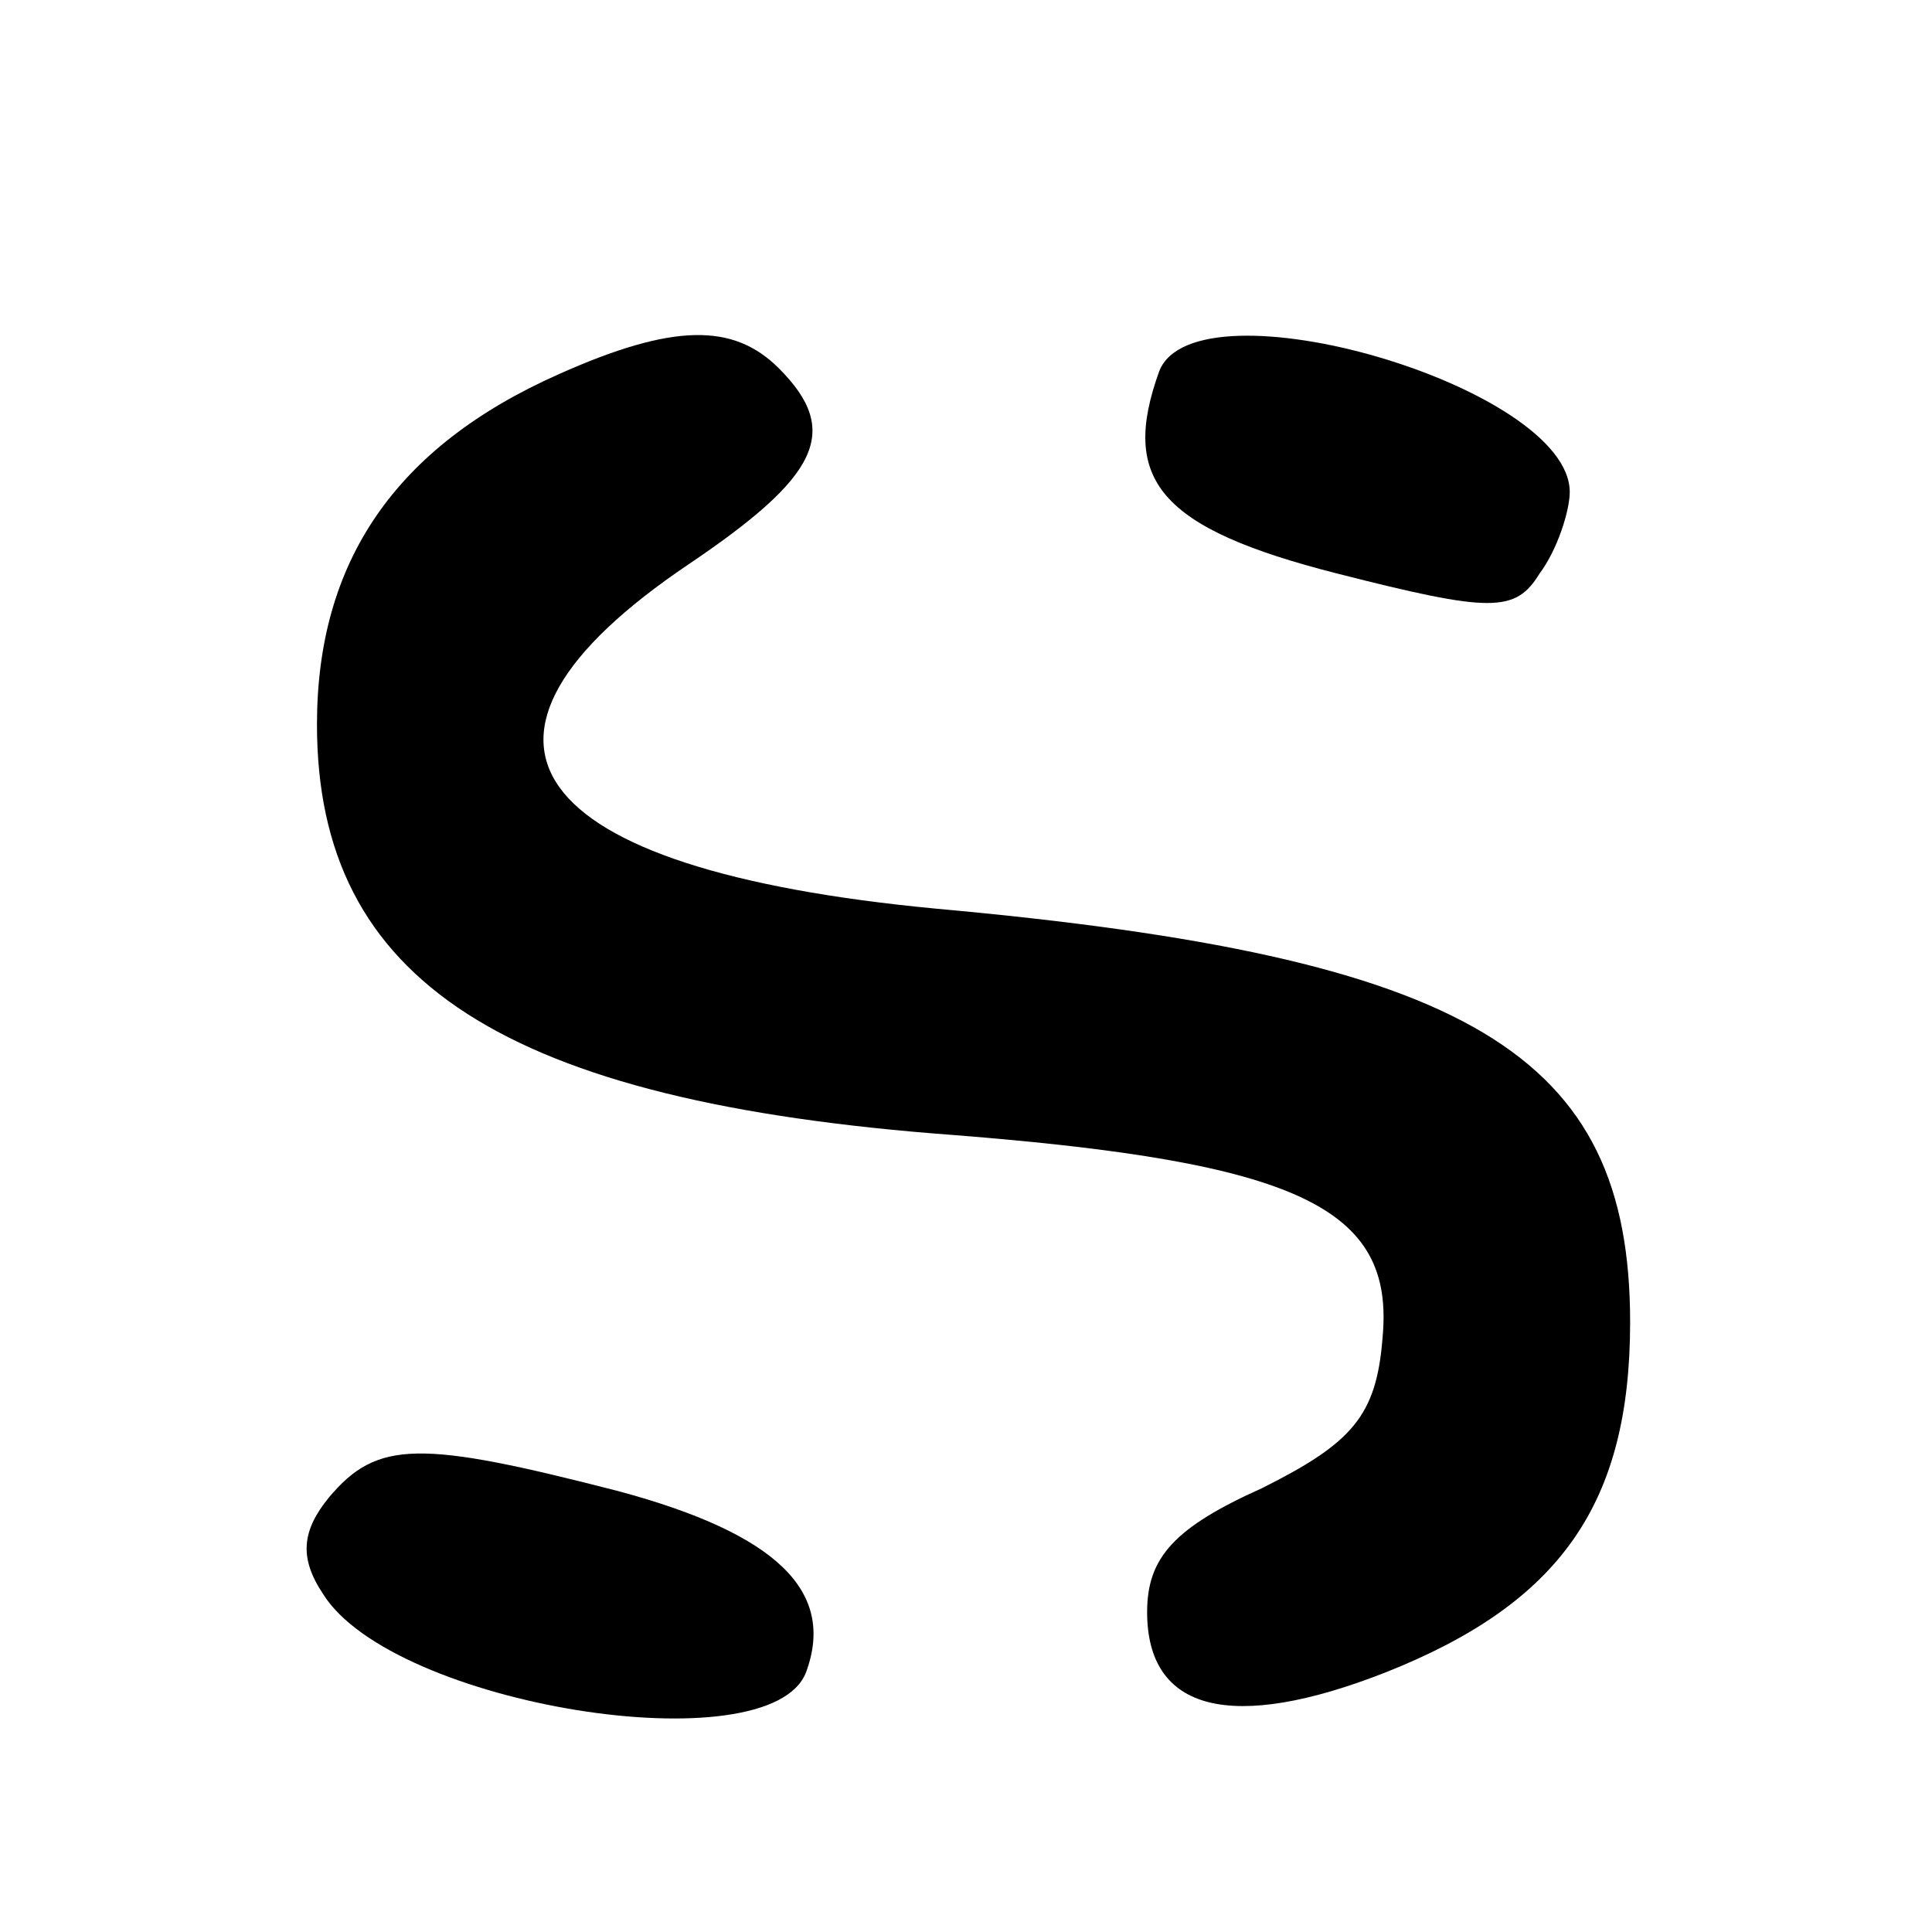 <svg version="1.0" xmlns="http://www.w3.org/2000/svg"
 width="64pt" height="64pt" viewBox="0 0 64 64"
 preserveAspectRatio="xMidYMid meet">

<g transform="translate(0,64) scale(0.1,-0.1)"
fill="#000000" stroke="none">
<path d="M185 516 c-54 -24 -80 -62 -80 -116 0 -85 62 -125 211 -136 114 -9
146 -24 142 -67 -2 -26 -10 -35 -40 -50 -29 -13 -38 -23 -38 -41 0 -33 28 -40
79 -20 58 23 81 56 81 116 0 89 -53 121 -230 137 -137 13 -168 56 -82 114 43
29 51 44 30 65 -15 15 -35 15 -73 -2z"/>
<path d="M384 517 c-13 -36 0 -52 59 -67 51 -13 59 -13 67 0 6 8 10 21 10 27
0 35 -124 71 -136 40z"/>
<path d="M109 144 c-9 -11 -10 -20 -2 -32 23 -37 148 -57 160 -26 10 27 -10
46 -62 60 -66 17 -80 17 -96 -2z"/>
</g>
</svg>

